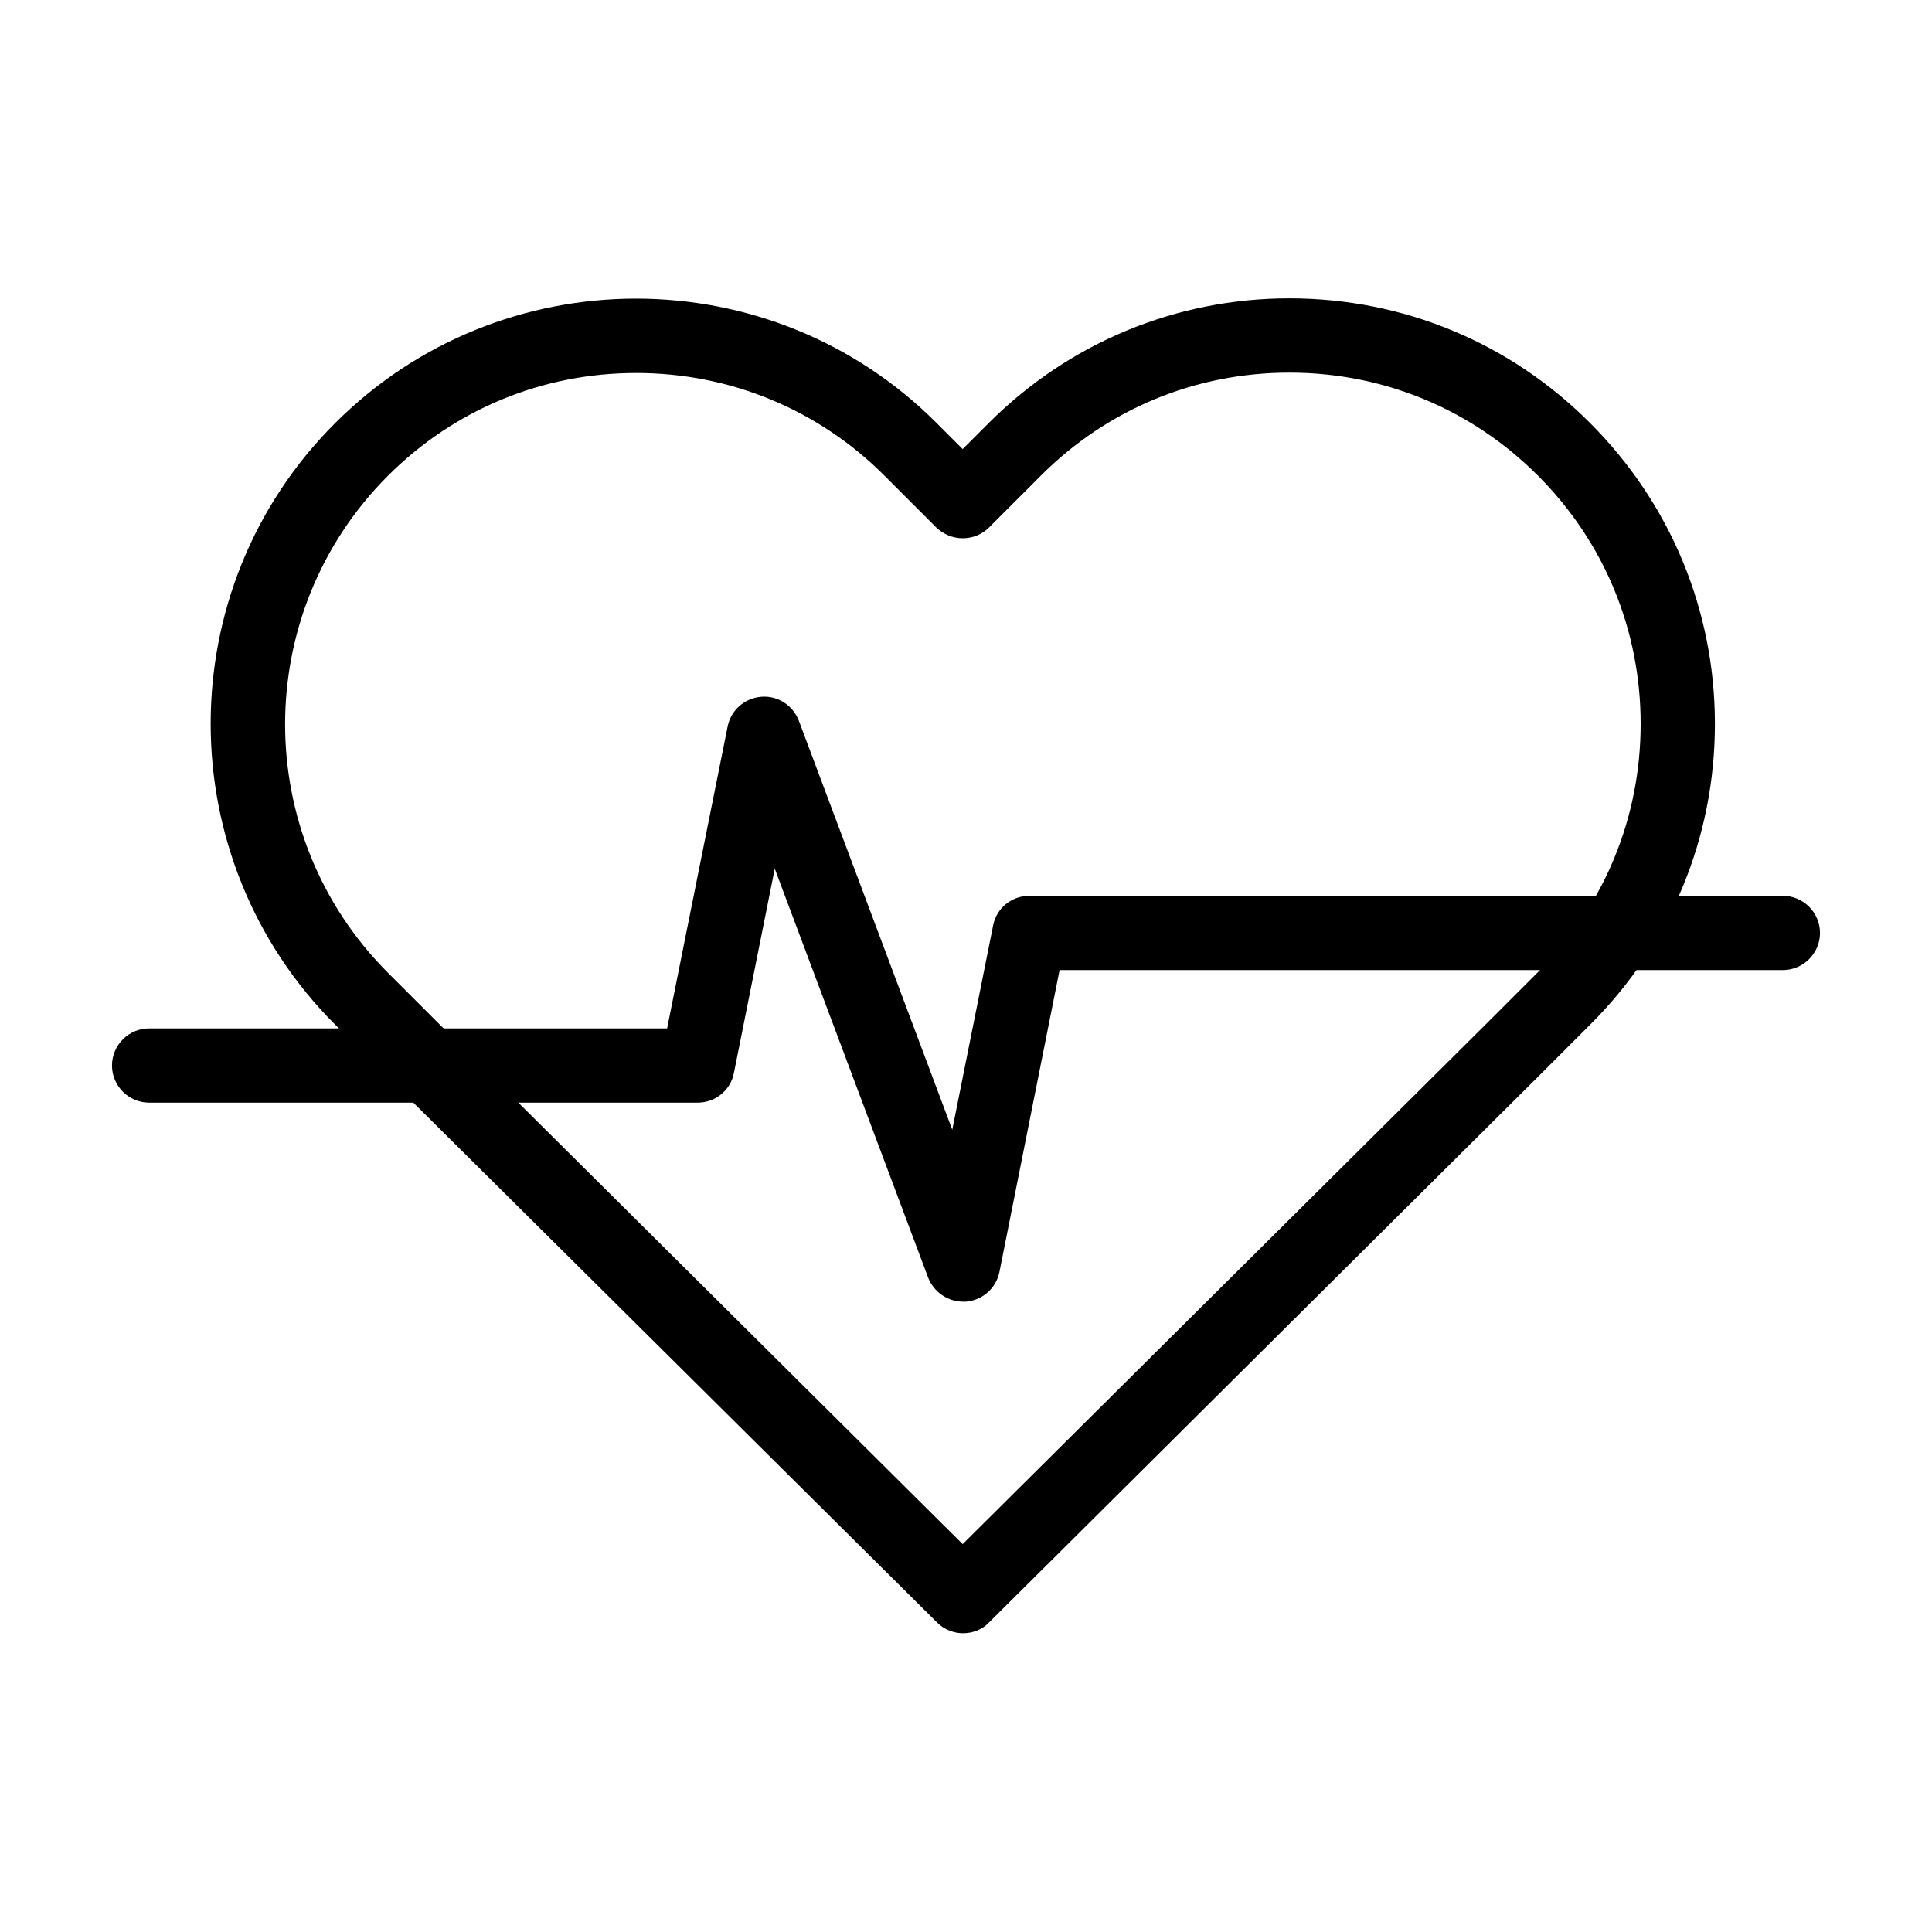 <?xml version="1.0" encoding="UTF-8"?>
<!-- Uploaded to: SVG Repo, www.svgrepo.com, Generator: SVG Repo Mixer Tools -->
<svg fill="#000000" width="800px" height="800px" version="1.1" viewBox="144 144 512 512" xmlns="http://www.w3.org/2000/svg">
 <g>
  <path d="m399.21 576.82c-2.461 0-5.019-0.984-6.887-2.856l-145.63-144.55-13.875-13.875c-43.984-43.984-43.984-115.52 0-159.41 43.984-43.984 115.52-43.984 159.41 0l6.887 6.887 6.887-6.887c21.254-21.254 49.594-33.062 79.703-33.062s58.449 11.711 79.703 33.062c21.254 21.254 33.062 49.594 33.062 79.703s-11.711 58.449-33.062 79.703l-13.777 13.777-145.53 144.65c-1.867 1.969-4.426 2.856-6.887 2.856zm-86.594-333.97c-24.895 0-48.215 9.645-65.828 27.258-36.309 36.309-36.309 95.352 0 131.66l13.777 13.777 138.55 137.66 138.64-137.76 13.777-13.777c17.613-17.613 27.258-40.934 27.258-65.828s-9.645-48.215-27.258-65.828c-17.613-17.613-40.934-27.258-65.828-27.258s-48.215 9.645-65.828 27.258l-13.777 13.777c-1.871 1.871-4.328 2.856-6.988 2.856-2.656 0-5.117-1.082-6.988-2.856l-13.777-13.777c-17.512-17.52-40.934-27.164-65.73-27.164z"/>
  <path d="m399.21 488.95c-4.035 0-7.773-2.559-9.25-6.394l-40.641-108.34-10.824 54.121c-0.887 4.625-4.922 7.871-9.645 7.871h-145.33c-5.41 0-9.84-4.43-9.84-9.84s4.43-9.84 9.84-9.84h137.27l16.039-80c0.887-4.328 4.43-7.477 8.855-7.871 4.43-0.395 8.461 2.262 10.035 6.394l40.641 108.34 10.824-54.121c0.887-4.625 4.922-7.871 9.645-7.871h199.65c5.41 0 9.84 4.43 9.84 9.84 0 5.41-4.43 9.84-9.84 9.84h-191.68l-15.941 80c-0.887 4.328-4.43 7.477-8.855 7.871h-0.789z"/>
 </g>
</svg>